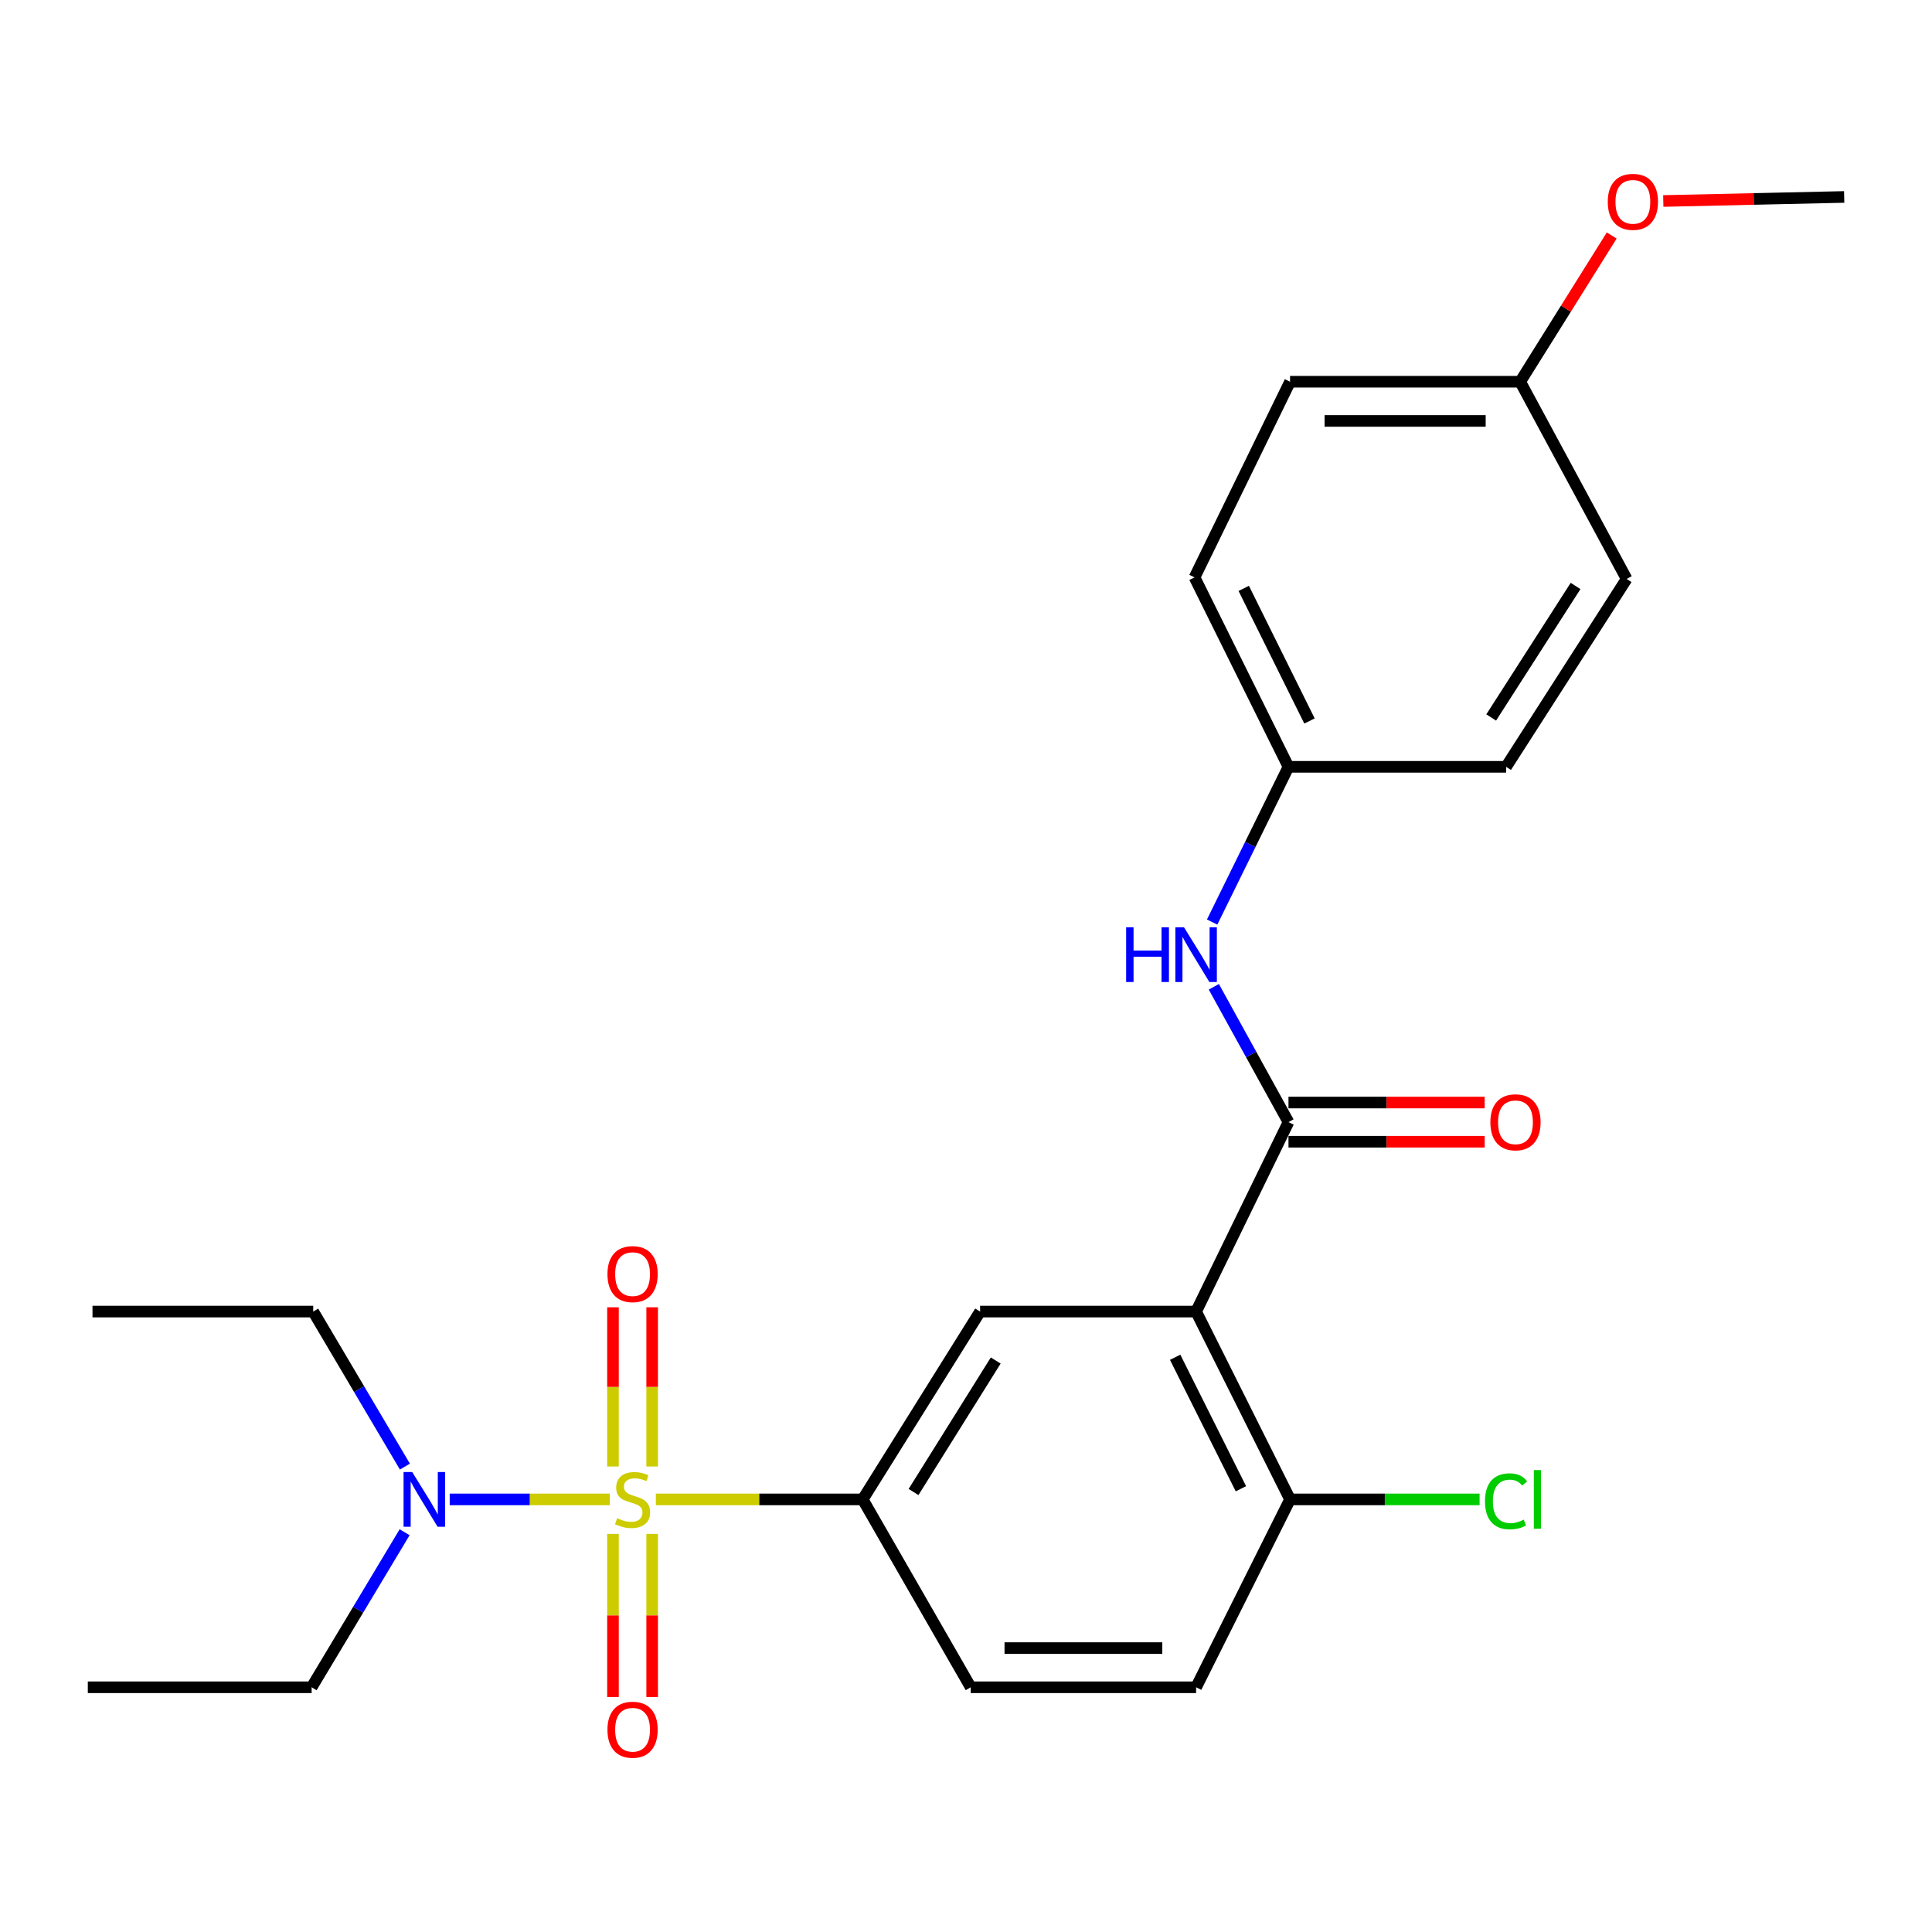 <?xml version='1.0' encoding='iso-8859-1'?>
<svg version='1.1' baseProfile='full'
              xmlns='http://www.w3.org/2000/svg'
                      xmlns:rdkit='http://www.rdkit.org/xml'
                      xmlns:xlink='http://www.w3.org/1999/xlink'
                  xml:space='preserve'
width='1000px' height='1000px' viewBox='0 0 1000 1000'>
<!-- END OF HEADER -->
<rect style='opacity:1.0;fill:#FFFFFF;stroke:none' width='1000' height='1000' x='0' y='0'> </rect>
<path class='bond-2' d='M 339.475,776.089 L 393.004,776.089' style='fill:none;fill-rule:evenodd;stroke:#CCCC00;stroke-width:6px;stroke-linecap:butt;stroke-linejoin:miter;stroke-opacity:1' />
<path class='bond-2' d='M 393.004,776.089 L 446.533,776.089' style='fill:none;fill-rule:evenodd;stroke:#000000;stroke-width:6px;stroke-linecap:butt;stroke-linejoin:miter;stroke-opacity:1' />
<path class='bond-5' d='M 315.642,776.089 L 274.204,776.089' style='fill:none;fill-rule:evenodd;stroke:#CCCC00;stroke-width:6px;stroke-linecap:butt;stroke-linejoin:miter;stroke-opacity:1' />
<path class='bond-5' d='M 274.204,776.089 L 232.767,776.089' style='fill:none;fill-rule:evenodd;stroke:#0000FF;stroke-width:6px;stroke-linecap:butt;stroke-linejoin:miter;stroke-opacity:1' />
<path class='bond-6' d='M 317.276,793.947 L 317.276,836.156' style='fill:none;fill-rule:evenodd;stroke:#CCCC00;stroke-width:6px;stroke-linecap:butt;stroke-linejoin:miter;stroke-opacity:1' />
<path class='bond-6' d='M 317.276,836.156 L 317.276,878.364' style='fill:none;fill-rule:evenodd;stroke:#FF0000;stroke-width:6px;stroke-linecap:butt;stroke-linejoin:miter;stroke-opacity:1' />
<path class='bond-6' d='M 337.559,793.947 L 337.559,836.156' style='fill:none;fill-rule:evenodd;stroke:#CCCC00;stroke-width:6px;stroke-linecap:butt;stroke-linejoin:miter;stroke-opacity:1' />
<path class='bond-6' d='M 337.559,836.156 L 337.559,878.364' style='fill:none;fill-rule:evenodd;stroke:#FF0000;stroke-width:6px;stroke-linecap:butt;stroke-linejoin:miter;stroke-opacity:1' />
<path class='bond-7' d='M 337.559,759.052 L 337.559,717.85' style='fill:none;fill-rule:evenodd;stroke:#CCCC00;stroke-width:6px;stroke-linecap:butt;stroke-linejoin:miter;stroke-opacity:1' />
<path class='bond-7' d='M 337.559,717.85 L 337.559,676.648' style='fill:none;fill-rule:evenodd;stroke:#FF0000;stroke-width:6px;stroke-linecap:butt;stroke-linejoin:miter;stroke-opacity:1' />
<path class='bond-7' d='M 317.276,759.052 L 317.276,717.85' style='fill:none;fill-rule:evenodd;stroke:#CCCC00;stroke-width:6px;stroke-linecap:butt;stroke-linejoin:miter;stroke-opacity:1' />
<path class='bond-7' d='M 317.276,717.85 L 317.276,676.648' style='fill:none;fill-rule:evenodd;stroke:#FF0000;stroke-width:6px;stroke-linecap:butt;stroke-linejoin:miter;stroke-opacity:1' />
<path class='bond-0' d='M 619.104,678.868 L 507.302,678.868' style='fill:none;fill-rule:evenodd;stroke:#000000;stroke-width:6px;stroke-linecap:butt;stroke-linejoin:miter;stroke-opacity:1' />
<path class='bond-1' d='M 619.104,678.868 L 666.915,580.812' style='fill:none;fill-rule:evenodd;stroke:#000000;stroke-width:6px;stroke-linecap:butt;stroke-linejoin:miter;stroke-opacity:1' />
<path class='bond-25' d='M 619.104,678.868 L 667.726,776.089' style='fill:none;fill-rule:evenodd;stroke:#000000;stroke-width:6px;stroke-linecap:butt;stroke-linejoin:miter;stroke-opacity:1' />
<path class='bond-25' d='M 608.257,702.523 L 642.292,770.578' style='fill:none;fill-rule:evenodd;stroke:#000000;stroke-width:6px;stroke-linecap:butt;stroke-linejoin:miter;stroke-opacity:1' />
<path class='bond-4' d='M 666.915,580.812 L 647.597,545.787' style='fill:none;fill-rule:evenodd;stroke:#000000;stroke-width:6px;stroke-linecap:butt;stroke-linejoin:miter;stroke-opacity:1' />
<path class='bond-4' d='M 647.597,545.787 L 628.279,510.761' style='fill:none;fill-rule:evenodd;stroke:#0000FF;stroke-width:6px;stroke-linecap:butt;stroke-linejoin:miter;stroke-opacity:1' />
<path class='bond-9' d='M 666.915,590.954 L 717.693,590.954' style='fill:none;fill-rule:evenodd;stroke:#000000;stroke-width:6px;stroke-linecap:butt;stroke-linejoin:miter;stroke-opacity:1' />
<path class='bond-9' d='M 717.693,590.954 L 768.471,590.954' style='fill:none;fill-rule:evenodd;stroke:#FF0000;stroke-width:6px;stroke-linecap:butt;stroke-linejoin:miter;stroke-opacity:1' />
<path class='bond-9' d='M 666.915,570.671 L 717.693,570.671' style='fill:none;fill-rule:evenodd;stroke:#000000;stroke-width:6px;stroke-linecap:butt;stroke-linejoin:miter;stroke-opacity:1' />
<path class='bond-9' d='M 717.693,570.671 L 768.471,570.671' style='fill:none;fill-rule:evenodd;stroke:#FF0000;stroke-width:6px;stroke-linecap:butt;stroke-linejoin:miter;stroke-opacity:1' />
<path class='bond-3' d='M 446.533,776.089 L 507.302,678.868' style='fill:none;fill-rule:evenodd;stroke:#000000;stroke-width:6px;stroke-linecap:butt;stroke-linejoin:miter;stroke-opacity:1' />
<path class='bond-3' d='M 472.847,772.256 L 515.386,704.201' style='fill:none;fill-rule:evenodd;stroke:#000000;stroke-width:6px;stroke-linecap:butt;stroke-linejoin:miter;stroke-opacity:1' />
<path class='bond-10' d='M 446.533,776.089 L 502.445,873.333' style='fill:none;fill-rule:evenodd;stroke:#000000;stroke-width:6px;stroke-linecap:butt;stroke-linejoin:miter;stroke-opacity:1' />
<path class='bond-12' d='M 627.4,477.258 L 647.157,437.081' style='fill:none;fill-rule:evenodd;stroke:#0000FF;stroke-width:6px;stroke-linecap:butt;stroke-linejoin:miter;stroke-opacity:1' />
<path class='bond-12' d='M 647.157,437.081 L 666.915,396.905' style='fill:none;fill-rule:evenodd;stroke:#000000;stroke-width:6px;stroke-linecap:butt;stroke-linejoin:miter;stroke-opacity:1' />
<path class='bond-20' d='M 209.433,793.084 L 185.368,833.209' style='fill:none;fill-rule:evenodd;stroke:#0000FF;stroke-width:6px;stroke-linecap:butt;stroke-linejoin:miter;stroke-opacity:1' />
<path class='bond-20' d='M 185.368,833.209 L 161.302,873.333' style='fill:none;fill-rule:evenodd;stroke:#000000;stroke-width:6px;stroke-linecap:butt;stroke-linejoin:miter;stroke-opacity:1' />
<path class='bond-21' d='M 209.581,759.105 L 185.853,718.986' style='fill:none;fill-rule:evenodd;stroke:#0000FF;stroke-width:6px;stroke-linecap:butt;stroke-linejoin:miter;stroke-opacity:1' />
<path class='bond-21' d='M 185.853,718.986 L 162.125,678.868' style='fill:none;fill-rule:evenodd;stroke:#000000;stroke-width:6px;stroke-linecap:butt;stroke-linejoin:miter;stroke-opacity:1' />
<path class='bond-8' d='M 667.726,776.089 L 619.104,873.333' style='fill:none;fill-rule:evenodd;stroke:#000000;stroke-width:6px;stroke-linecap:butt;stroke-linejoin:miter;stroke-opacity:1' />
<path class='bond-13' d='M 667.726,776.089 L 716.781,776.089' style='fill:none;fill-rule:evenodd;stroke:#000000;stroke-width:6px;stroke-linecap:butt;stroke-linejoin:miter;stroke-opacity:1' />
<path class='bond-13' d='M 716.781,776.089 L 765.836,776.089' style='fill:none;fill-rule:evenodd;stroke:#00CC00;stroke-width:6px;stroke-linecap:butt;stroke-linejoin:miter;stroke-opacity:1' />
<path class='bond-11' d='M 502.445,873.333 L 619.104,873.333' style='fill:none;fill-rule:evenodd;stroke:#000000;stroke-width:6px;stroke-linecap:butt;stroke-linejoin:miter;stroke-opacity:1' />
<path class='bond-11' d='M 519.944,853.051 L 601.605,853.051' style='fill:none;fill-rule:evenodd;stroke:#000000;stroke-width:6px;stroke-linecap:butt;stroke-linejoin:miter;stroke-opacity:1' />
<path class='bond-15' d='M 666.915,396.905 L 779.551,396.905' style='fill:none;fill-rule:evenodd;stroke:#000000;stroke-width:6px;stroke-linecap:butt;stroke-linejoin:miter;stroke-opacity:1' />
<path class='bond-16' d='M 666.915,396.905 L 618.293,298.85' style='fill:none;fill-rule:evenodd;stroke:#000000;stroke-width:6px;stroke-linecap:butt;stroke-linejoin:miter;stroke-opacity:1' />
<path class='bond-16' d='M 677.793,373.186 L 643.758,304.547' style='fill:none;fill-rule:evenodd;stroke:#000000;stroke-width:6px;stroke-linecap:butt;stroke-linejoin:miter;stroke-opacity:1' />
<path class='bond-14' d='M 786.853,197.583 L 667.726,197.583' style='fill:none;fill-rule:evenodd;stroke:#000000;stroke-width:6px;stroke-linecap:butt;stroke-linejoin:miter;stroke-opacity:1' />
<path class='bond-14' d='M 768.984,217.866 L 685.595,217.866' style='fill:none;fill-rule:evenodd;stroke:#000000;stroke-width:6px;stroke-linecap:butt;stroke-linejoin:miter;stroke-opacity:1' />
<path class='bond-19' d='M 786.853,197.583 L 810.537,159.738' style='fill:none;fill-rule:evenodd;stroke:#000000;stroke-width:6px;stroke-linecap:butt;stroke-linejoin:miter;stroke-opacity:1' />
<path class='bond-19' d='M 810.537,159.738 L 834.22,121.893' style='fill:none;fill-rule:evenodd;stroke:#FF0000;stroke-width:6px;stroke-linecap:butt;stroke-linejoin:miter;stroke-opacity:1' />
<path class='bond-26' d='M 786.853,197.583 L 841.943,299.661' style='fill:none;fill-rule:evenodd;stroke:#000000;stroke-width:6px;stroke-linecap:butt;stroke-linejoin:miter;stroke-opacity:1' />
<path class='bond-17' d='M 779.551,396.905 L 841.943,299.661' style='fill:none;fill-rule:evenodd;stroke:#000000;stroke-width:6px;stroke-linecap:butt;stroke-linejoin:miter;stroke-opacity:1' />
<path class='bond-17' d='M 771.839,371.366 L 815.513,303.295' style='fill:none;fill-rule:evenodd;stroke:#000000;stroke-width:6px;stroke-linecap:butt;stroke-linejoin:miter;stroke-opacity:1' />
<path class='bond-18' d='M 618.293,298.85 L 667.726,197.583' style='fill:none;fill-rule:evenodd;stroke:#000000;stroke-width:6px;stroke-linecap:butt;stroke-linejoin:miter;stroke-opacity:1' />
<path class='bond-22' d='M 860.912,104.032 L 907.729,102.986' style='fill:none;fill-rule:evenodd;stroke:#FF0000;stroke-width:6px;stroke-linecap:butt;stroke-linejoin:miter;stroke-opacity:1' />
<path class='bond-22' d='M 907.729,102.986 L 954.545,101.939' style='fill:none;fill-rule:evenodd;stroke:#000000;stroke-width:6px;stroke-linecap:butt;stroke-linejoin:miter;stroke-opacity:1' />
<path class='bond-24' d='M 161.302,873.333 L 45.455,873.333' style='fill:none;fill-rule:evenodd;stroke:#000000;stroke-width:6px;stroke-linecap:butt;stroke-linejoin:miter;stroke-opacity:1' />
<path class='bond-23' d='M 162.125,678.868 L 47.877,678.868' style='fill:none;fill-rule:evenodd;stroke:#000000;stroke-width:6px;stroke-linecap:butt;stroke-linejoin:miter;stroke-opacity:1' />
<path  class='atom-0' d='M 319.417 785.809
Q 319.737 785.929, 321.057 786.489
Q 322.377 787.049, 323.817 787.409
Q 325.297 787.729, 326.737 787.729
Q 329.417 787.729, 330.977 786.449
Q 332.537 785.129, 332.537 782.849
Q 332.537 781.289, 331.737 780.329
Q 330.977 779.369, 329.777 778.849
Q 328.577 778.329, 326.577 777.729
Q 324.057 776.969, 322.537 776.249
Q 321.057 775.529, 319.977 774.009
Q 318.937 772.489, 318.937 769.929
Q 318.937 766.369, 321.337 764.169
Q 323.777 761.969, 328.577 761.969
Q 331.857 761.969, 335.577 763.529
L 334.657 766.609
Q 331.257 765.209, 328.697 765.209
Q 325.937 765.209, 324.417 766.369
Q 322.897 767.489, 322.937 769.449
Q 322.937 770.969, 323.697 771.889
Q 324.497 772.809, 325.617 773.329
Q 326.777 773.849, 328.697 774.449
Q 331.257 775.249, 332.777 776.049
Q 334.297 776.849, 335.377 778.489
Q 336.497 780.089, 336.497 782.849
Q 336.497 786.769, 333.857 788.889
Q 331.257 790.969, 326.897 790.969
Q 324.377 790.969, 322.457 790.409
Q 320.577 789.889, 318.337 788.969
L 319.417 785.809
' fill='#CCCC00'/>
<path  class='atom-5' d='M 582.884 479.966
L 586.724 479.966
L 586.724 492.006
L 601.204 492.006
L 601.204 479.966
L 605.044 479.966
L 605.044 508.286
L 601.204 508.286
L 601.204 495.206
L 586.724 495.206
L 586.724 508.286
L 582.884 508.286
L 582.884 479.966
' fill='#0000FF'/>
<path  class='atom-5' d='M 612.844 479.966
L 622.124 494.966
Q 623.044 496.446, 624.524 499.126
Q 626.004 501.806, 626.084 501.966
L 626.084 479.966
L 629.844 479.966
L 629.844 508.286
L 625.964 508.286
L 616.004 491.886
Q 614.844 489.966, 613.604 487.766
Q 612.404 485.566, 612.044 484.886
L 612.044 508.286
L 608.364 508.286
L 608.364 479.966
L 612.844 479.966
' fill='#0000FF'/>
<path  class='atom-6' d='M 213.366 761.929
L 222.646 776.929
Q 223.566 778.409, 225.046 781.089
Q 226.526 783.769, 226.606 783.929
L 226.606 761.929
L 230.366 761.929
L 230.366 790.249
L 226.486 790.249
L 216.526 773.849
Q 215.366 771.929, 214.126 769.729
Q 212.926 767.529, 212.566 766.849
L 212.566 790.249
L 208.886 790.249
L 208.886 761.929
L 213.366 761.929
' fill='#0000FF'/>
<path  class='atom-7' d='M 314.417 895.296
Q 314.417 888.496, 317.777 884.696
Q 321.137 880.896, 327.417 880.896
Q 333.697 880.896, 337.057 884.696
Q 340.417 888.496, 340.417 895.296
Q 340.417 902.176, 337.017 906.096
Q 333.617 909.976, 327.417 909.976
Q 321.177 909.976, 317.777 906.096
Q 314.417 902.216, 314.417 895.296
M 327.417 906.776
Q 331.737 906.776, 334.057 903.896
Q 336.417 900.976, 336.417 895.296
Q 336.417 889.736, 334.057 886.936
Q 331.737 884.096, 327.417 884.096
Q 323.097 884.096, 320.737 886.896
Q 318.417 889.696, 318.417 895.296
Q 318.417 901.016, 320.737 903.896
Q 323.097 906.776, 327.417 906.776
' fill='#FF0000'/>
<path  class='atom-8' d='M 314.417 659.476
Q 314.417 652.676, 317.777 648.876
Q 321.137 645.076, 327.417 645.076
Q 333.697 645.076, 337.057 648.876
Q 340.417 652.676, 340.417 659.476
Q 340.417 666.356, 337.017 670.276
Q 333.617 674.156, 327.417 674.156
Q 321.177 674.156, 317.777 670.276
Q 314.417 666.396, 314.417 659.476
M 327.417 670.956
Q 331.737 670.956, 334.057 668.076
Q 336.417 665.156, 336.417 659.476
Q 336.417 653.916, 334.057 651.116
Q 331.737 648.276, 327.417 648.276
Q 323.097 648.276, 320.737 651.076
Q 318.417 653.876, 318.417 659.476
Q 318.417 665.196, 320.737 668.076
Q 323.097 670.956, 327.417 670.956
' fill='#FF0000'/>
<path  class='atom-10' d='M 771.408 580.892
Q 771.408 574.092, 774.768 570.292
Q 778.128 566.492, 784.408 566.492
Q 790.688 566.492, 794.048 570.292
Q 797.408 574.092, 797.408 580.892
Q 797.408 587.772, 794.008 591.692
Q 790.608 595.572, 784.408 595.572
Q 778.168 595.572, 774.768 591.692
Q 771.408 587.812, 771.408 580.892
M 784.408 592.372
Q 788.728 592.372, 791.048 589.492
Q 793.408 586.572, 793.408 580.892
Q 793.408 575.332, 791.048 572.532
Q 788.728 569.692, 784.408 569.692
Q 780.088 569.692, 777.728 572.492
Q 775.408 575.292, 775.408 580.892
Q 775.408 586.612, 777.728 589.492
Q 780.088 592.372, 784.408 592.372
' fill='#FF0000'/>
<path  class='atom-14' d='M 768.631 777.069
Q 768.631 770.029, 771.911 766.349
Q 775.231 762.629, 781.511 762.629
Q 787.351 762.629, 790.471 766.749
L 787.831 768.909
Q 785.551 765.909, 781.511 765.909
Q 777.231 765.909, 774.951 768.789
Q 772.711 771.629, 772.711 777.069
Q 772.711 782.669, 775.031 785.549
Q 777.391 788.429, 781.951 788.429
Q 785.071 788.429, 788.711 786.549
L 789.831 789.549
Q 788.351 790.509, 786.111 791.069
Q 783.871 791.629, 781.391 791.629
Q 775.231 791.629, 771.911 787.869
Q 768.631 784.109, 768.631 777.069
' fill='#00CC00'/>
<path  class='atom-14' d='M 793.911 760.909
L 797.591 760.909
L 797.591 791.269
L 793.911 791.269
L 793.911 760.909
' fill='#00CC00'/>
<path  class='atom-20' d='M 832.177 104.464
Q 832.177 97.664, 835.537 93.864
Q 838.897 90.064, 845.177 90.064
Q 851.457 90.064, 854.817 93.864
Q 858.177 97.664, 858.177 104.464
Q 858.177 111.344, 854.777 115.264
Q 851.377 119.144, 845.177 119.144
Q 838.937 119.144, 835.537 115.264
Q 832.177 111.384, 832.177 104.464
M 845.177 115.944
Q 849.497 115.944, 851.817 113.064
Q 854.177 110.144, 854.177 104.464
Q 854.177 98.904, 851.817 96.104
Q 849.497 93.264, 845.177 93.264
Q 840.857 93.264, 838.497 96.064
Q 836.177 98.864, 836.177 104.464
Q 836.177 110.184, 838.497 113.064
Q 840.857 115.944, 845.177 115.944
' fill='#FF0000'/>
</svg>
